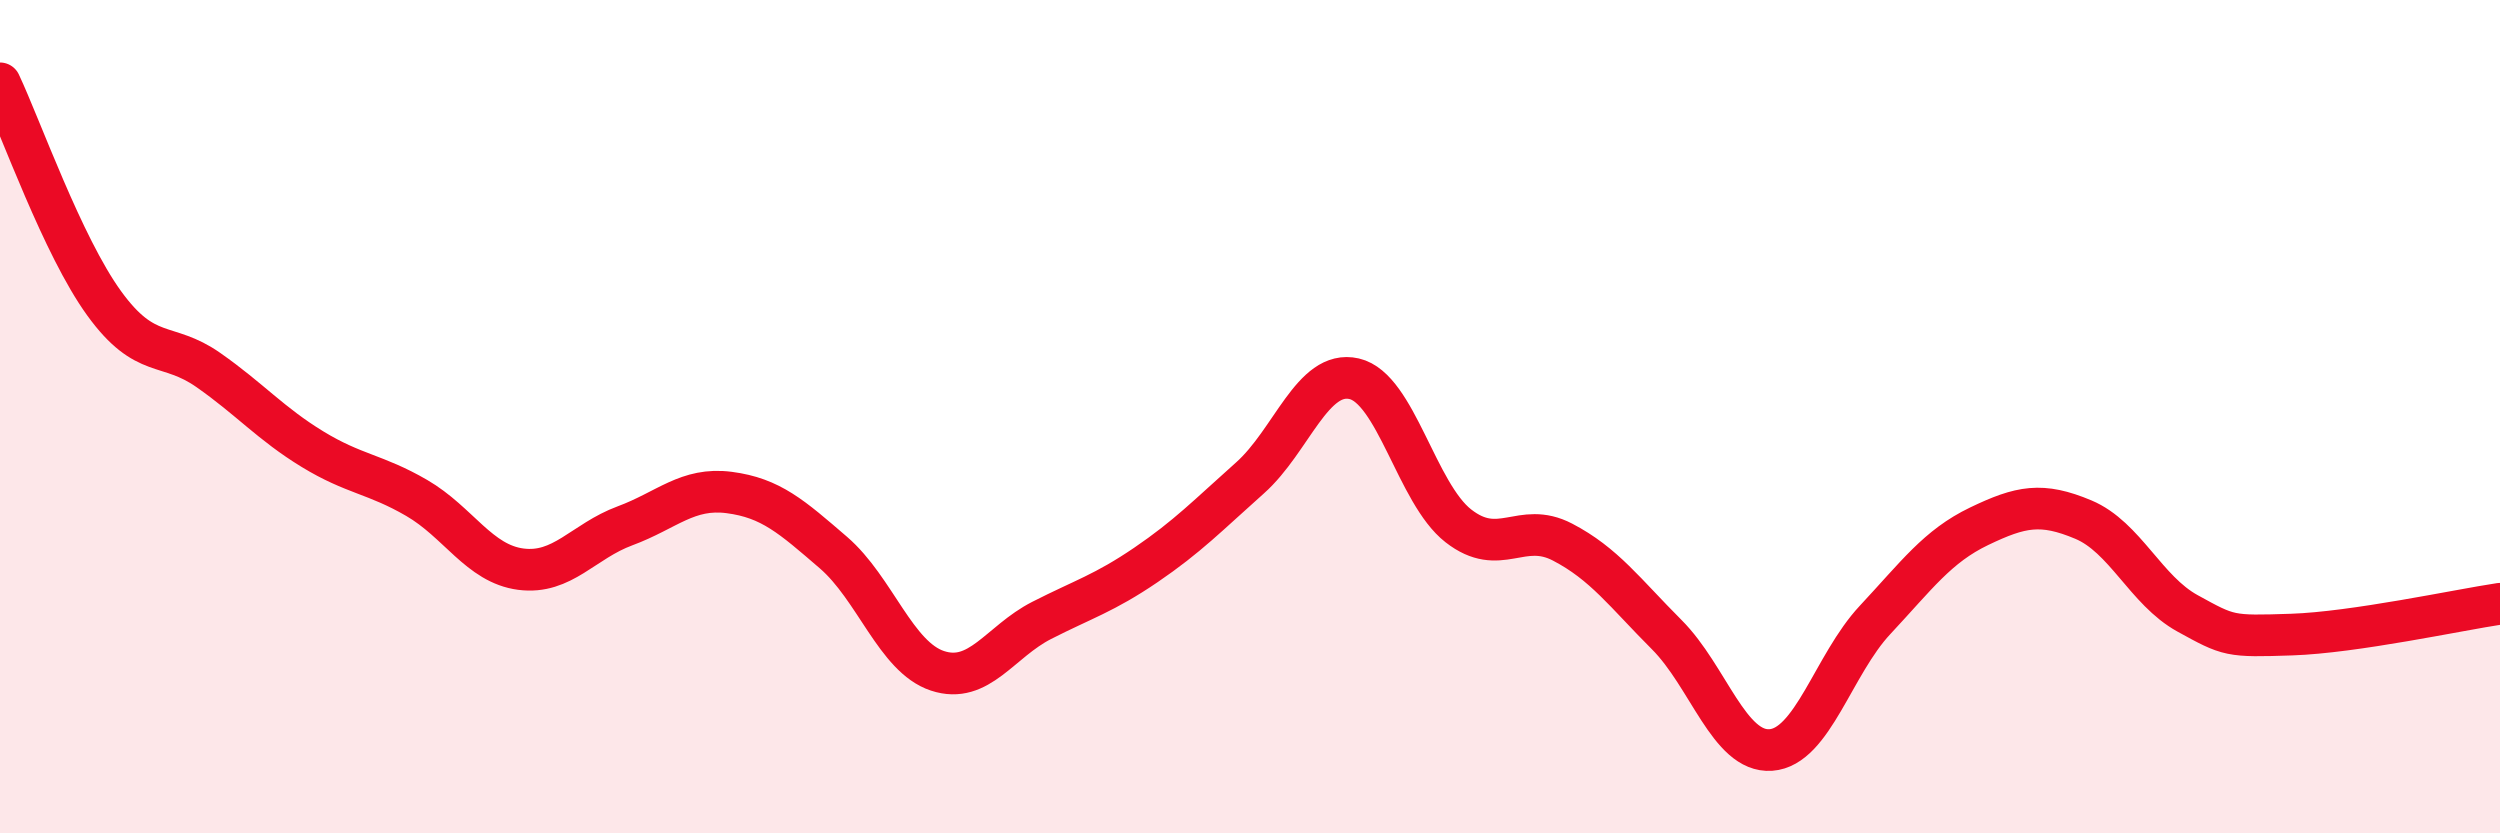 
    <svg width="60" height="20" viewBox="0 0 60 20" xmlns="http://www.w3.org/2000/svg">
      <path
        d="M 0,2 C 0.5,3.06 1.5,5.9 2.5,7.28 C 3.5,8.66 4,8.18 5,8.88 C 6,9.58 6.5,10.17 7.5,10.78 C 8.5,11.39 9,11.37 10,11.95 C 11,12.53 11.5,13.53 12.5,13.66 C 13.5,13.79 14,12.99 15,12.62 C 16,12.25 16.5,11.69 17.5,11.82 C 18.5,11.95 19,12.4 20,13.26 C 21,14.12 21.5,15.77 22.5,16.1 C 23.5,16.43 24,15.4 25,14.89 C 26,14.38 26.5,14.24 27.5,13.56 C 28.5,12.88 29,12.36 30,11.47 C 31,10.58 31.5,8.86 32.5,9.09 C 33.5,9.32 34,11.84 35,12.62 C 36,13.4 36.5,12.49 37.5,13.01 C 38.5,13.53 39,14.23 40,15.23 C 41,16.23 41.5,18.07 42.5,18 C 43.5,17.93 44,15.95 45,14.88 C 46,13.81 46.5,13.11 47.5,12.63 C 48.5,12.15 49,12.05 50,12.47 C 51,12.89 51.5,14.17 52.5,14.72 C 53.5,15.27 53.5,15.28 55,15.23 C 56.5,15.18 59,14.64 60,14.49L60 20L0 20Z"
        fill="#EB0A25"
        opacity="0.1"
        stroke-linecap="round"
        stroke-linejoin="round"
      />
      <path
        d="M 0,2 C 0.5,3.06 1.5,5.9 2.5,7.28 C 3.5,8.66 4,8.18 5,8.88 C 6,9.58 6.5,10.17 7.5,10.78 C 8.5,11.39 9,11.37 10,11.95 C 11,12.53 11.5,13.53 12.5,13.66 C 13.5,13.79 14,12.99 15,12.62 C 16,12.25 16.5,11.69 17.5,11.82 C 18.5,11.95 19,12.4 20,13.26 C 21,14.12 21.5,15.77 22.5,16.1 C 23.5,16.43 24,15.4 25,14.89 C 26,14.38 26.5,14.24 27.5,13.56 C 28.5,12.88 29,12.36 30,11.47 C 31,10.58 31.5,8.86 32.5,9.09 C 33.5,9.32 34,11.84 35,12.62 C 36,13.4 36.5,12.49 37.5,13.01 C 38.5,13.53 39,14.23 40,15.23 C 41,16.23 41.5,18.07 42.5,18 C 43.5,17.93 44,15.95 45,14.88 C 46,13.81 46.5,13.11 47.5,12.63 C 48.5,12.15 49,12.05 50,12.47 C 51,12.89 51.5,14.17 52.5,14.72 C 53.5,15.27 53.5,15.28 55,15.23 C 56.5,15.18 59,14.64 60,14.49"
        stroke="#EB0A25"
        stroke-width="1"
        fill="none"
        stroke-linecap="round"
        stroke-linejoin="round"
      />
    </svg>
  
